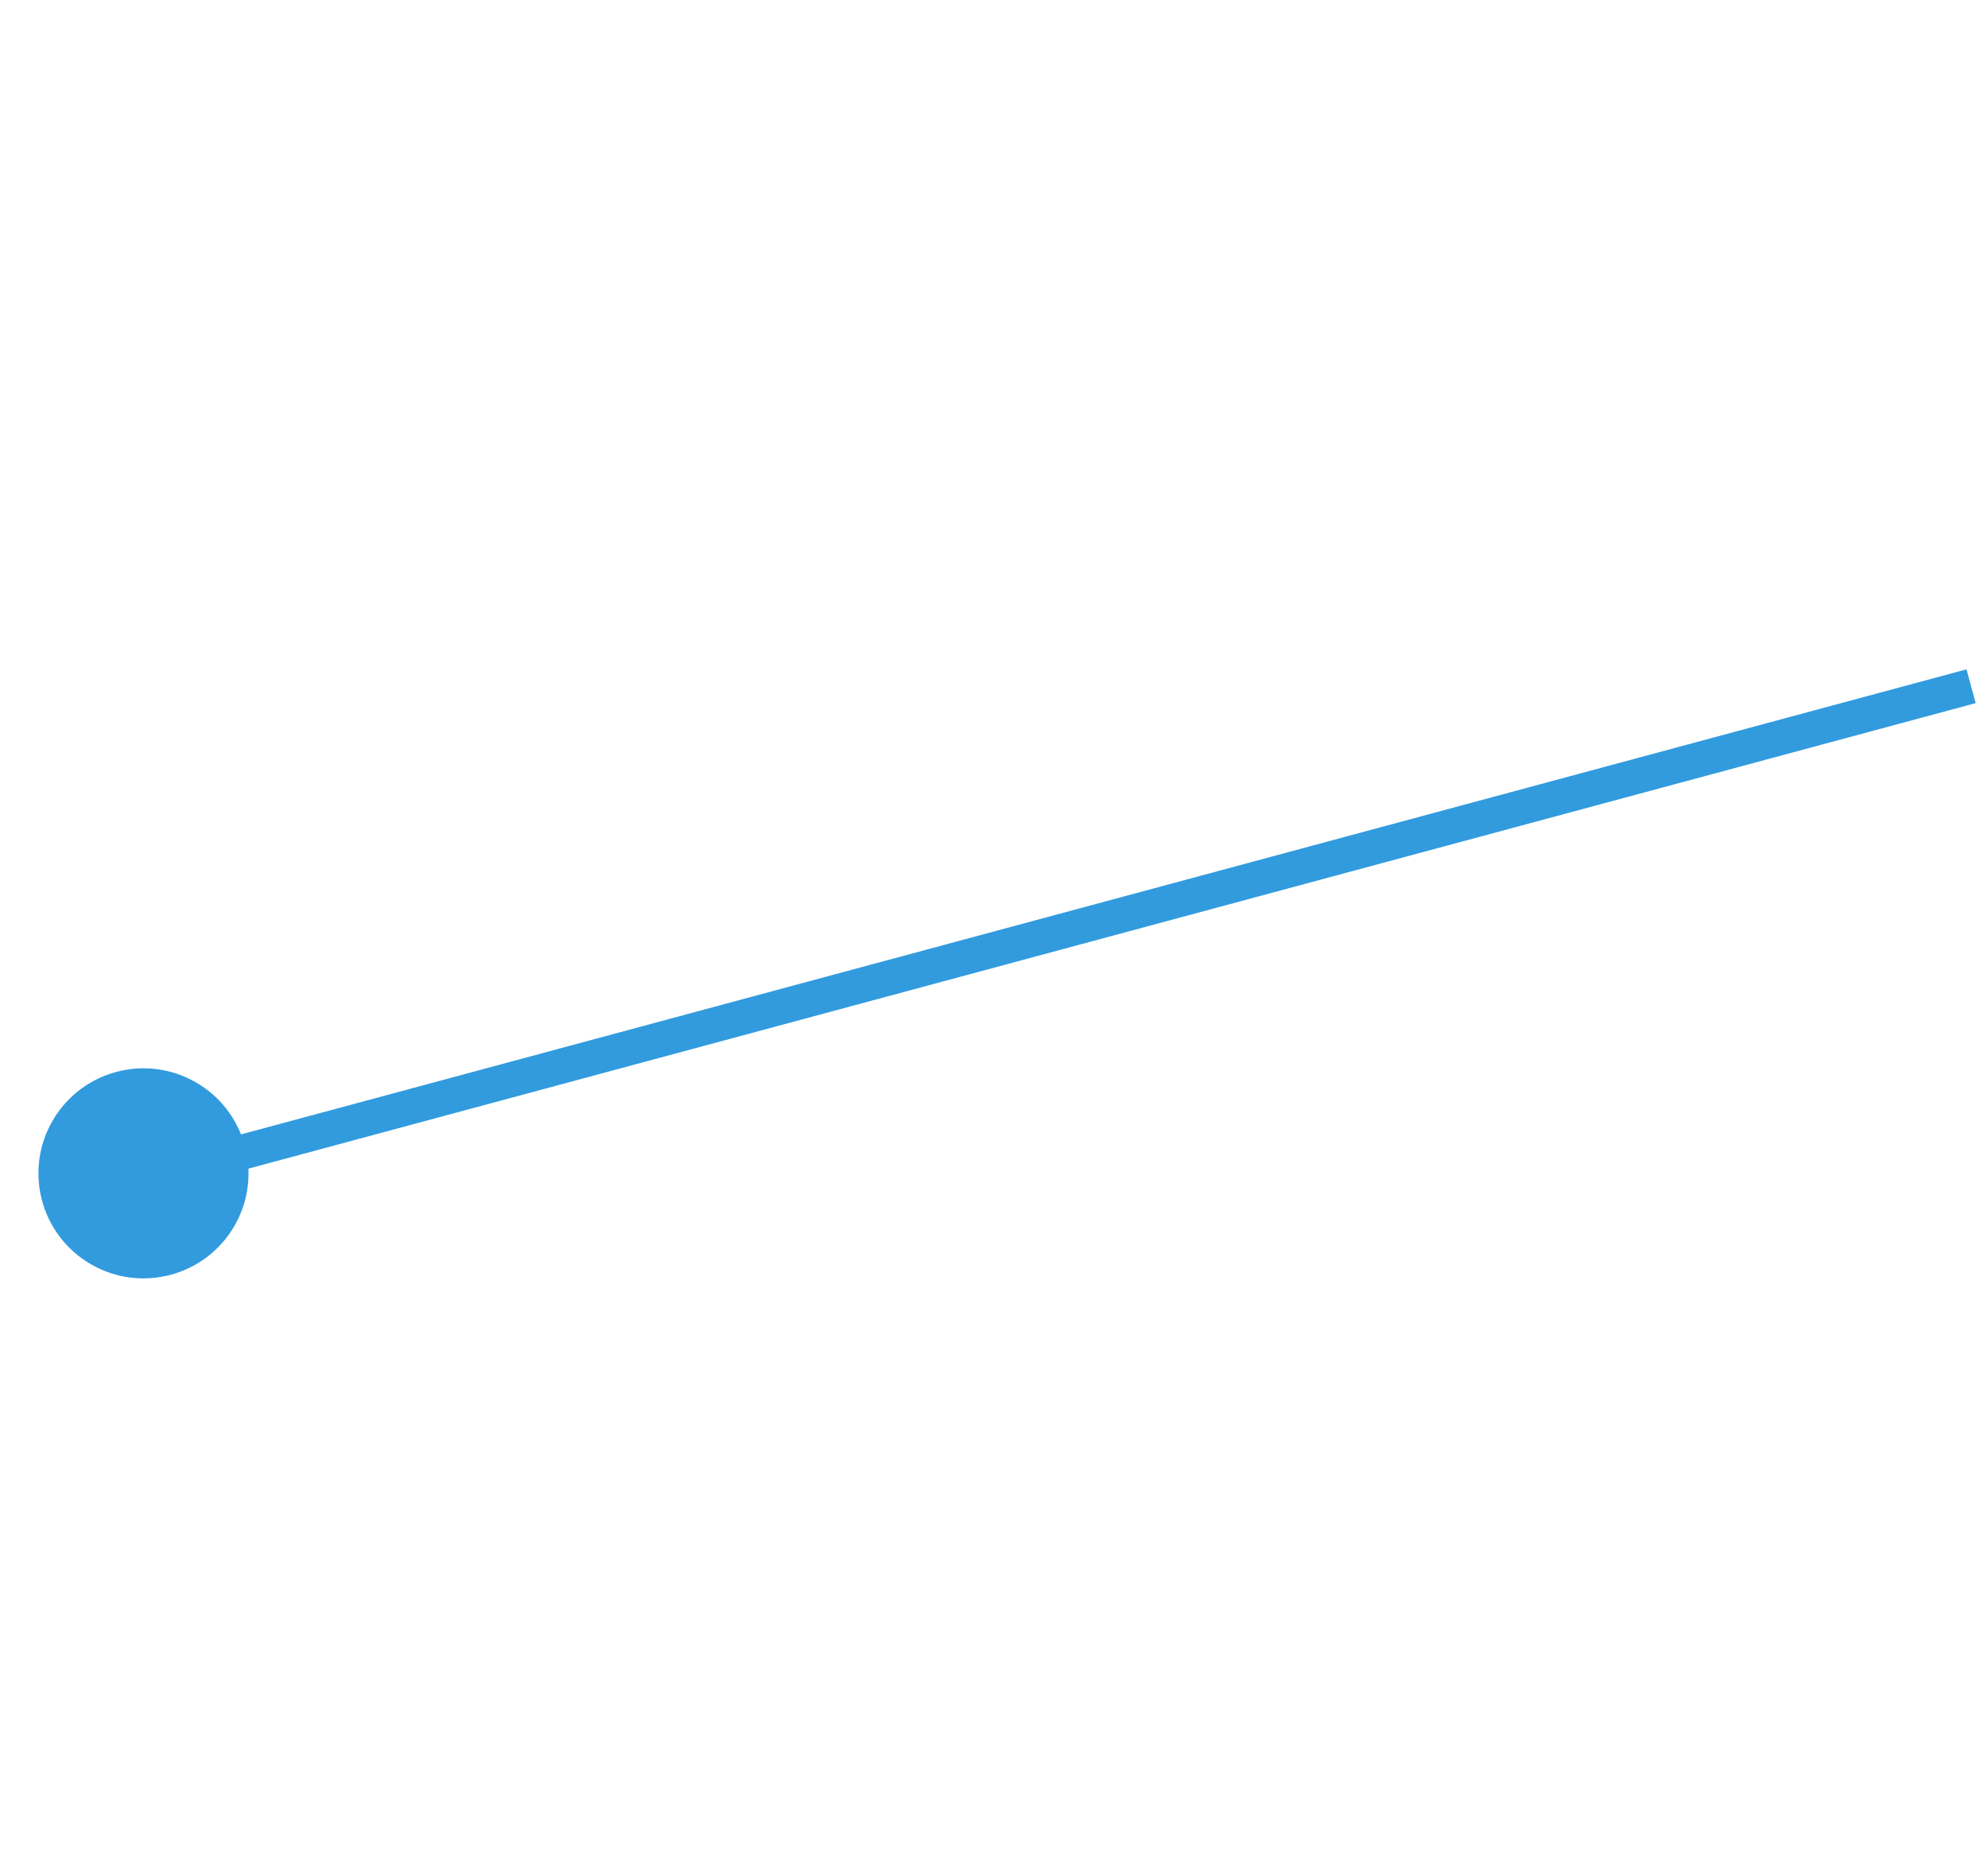 <svg xmlns="http://www.w3.org/2000/svg" width="113.566" height="106.612" viewBox="0 0 113.566 106.612">
  <g id="グループ_452" data-name="グループ 452" transform="translate(6721.016 -12740.942) rotate(30)">
    <circle id="楕円形_101" data-name="楕円形 101" cx="6" cy="6" r="6" transform="translate(584.519 14442.448)" fill="#319bde"/>
    <path id="パス_170" data-name="パス 170" d="M41.519,109.143l-76.486,76.716" transform="translate(625.5 14263)" fill="none" stroke="#319bde" stroke-width="2"/>
  </g>
</svg>
